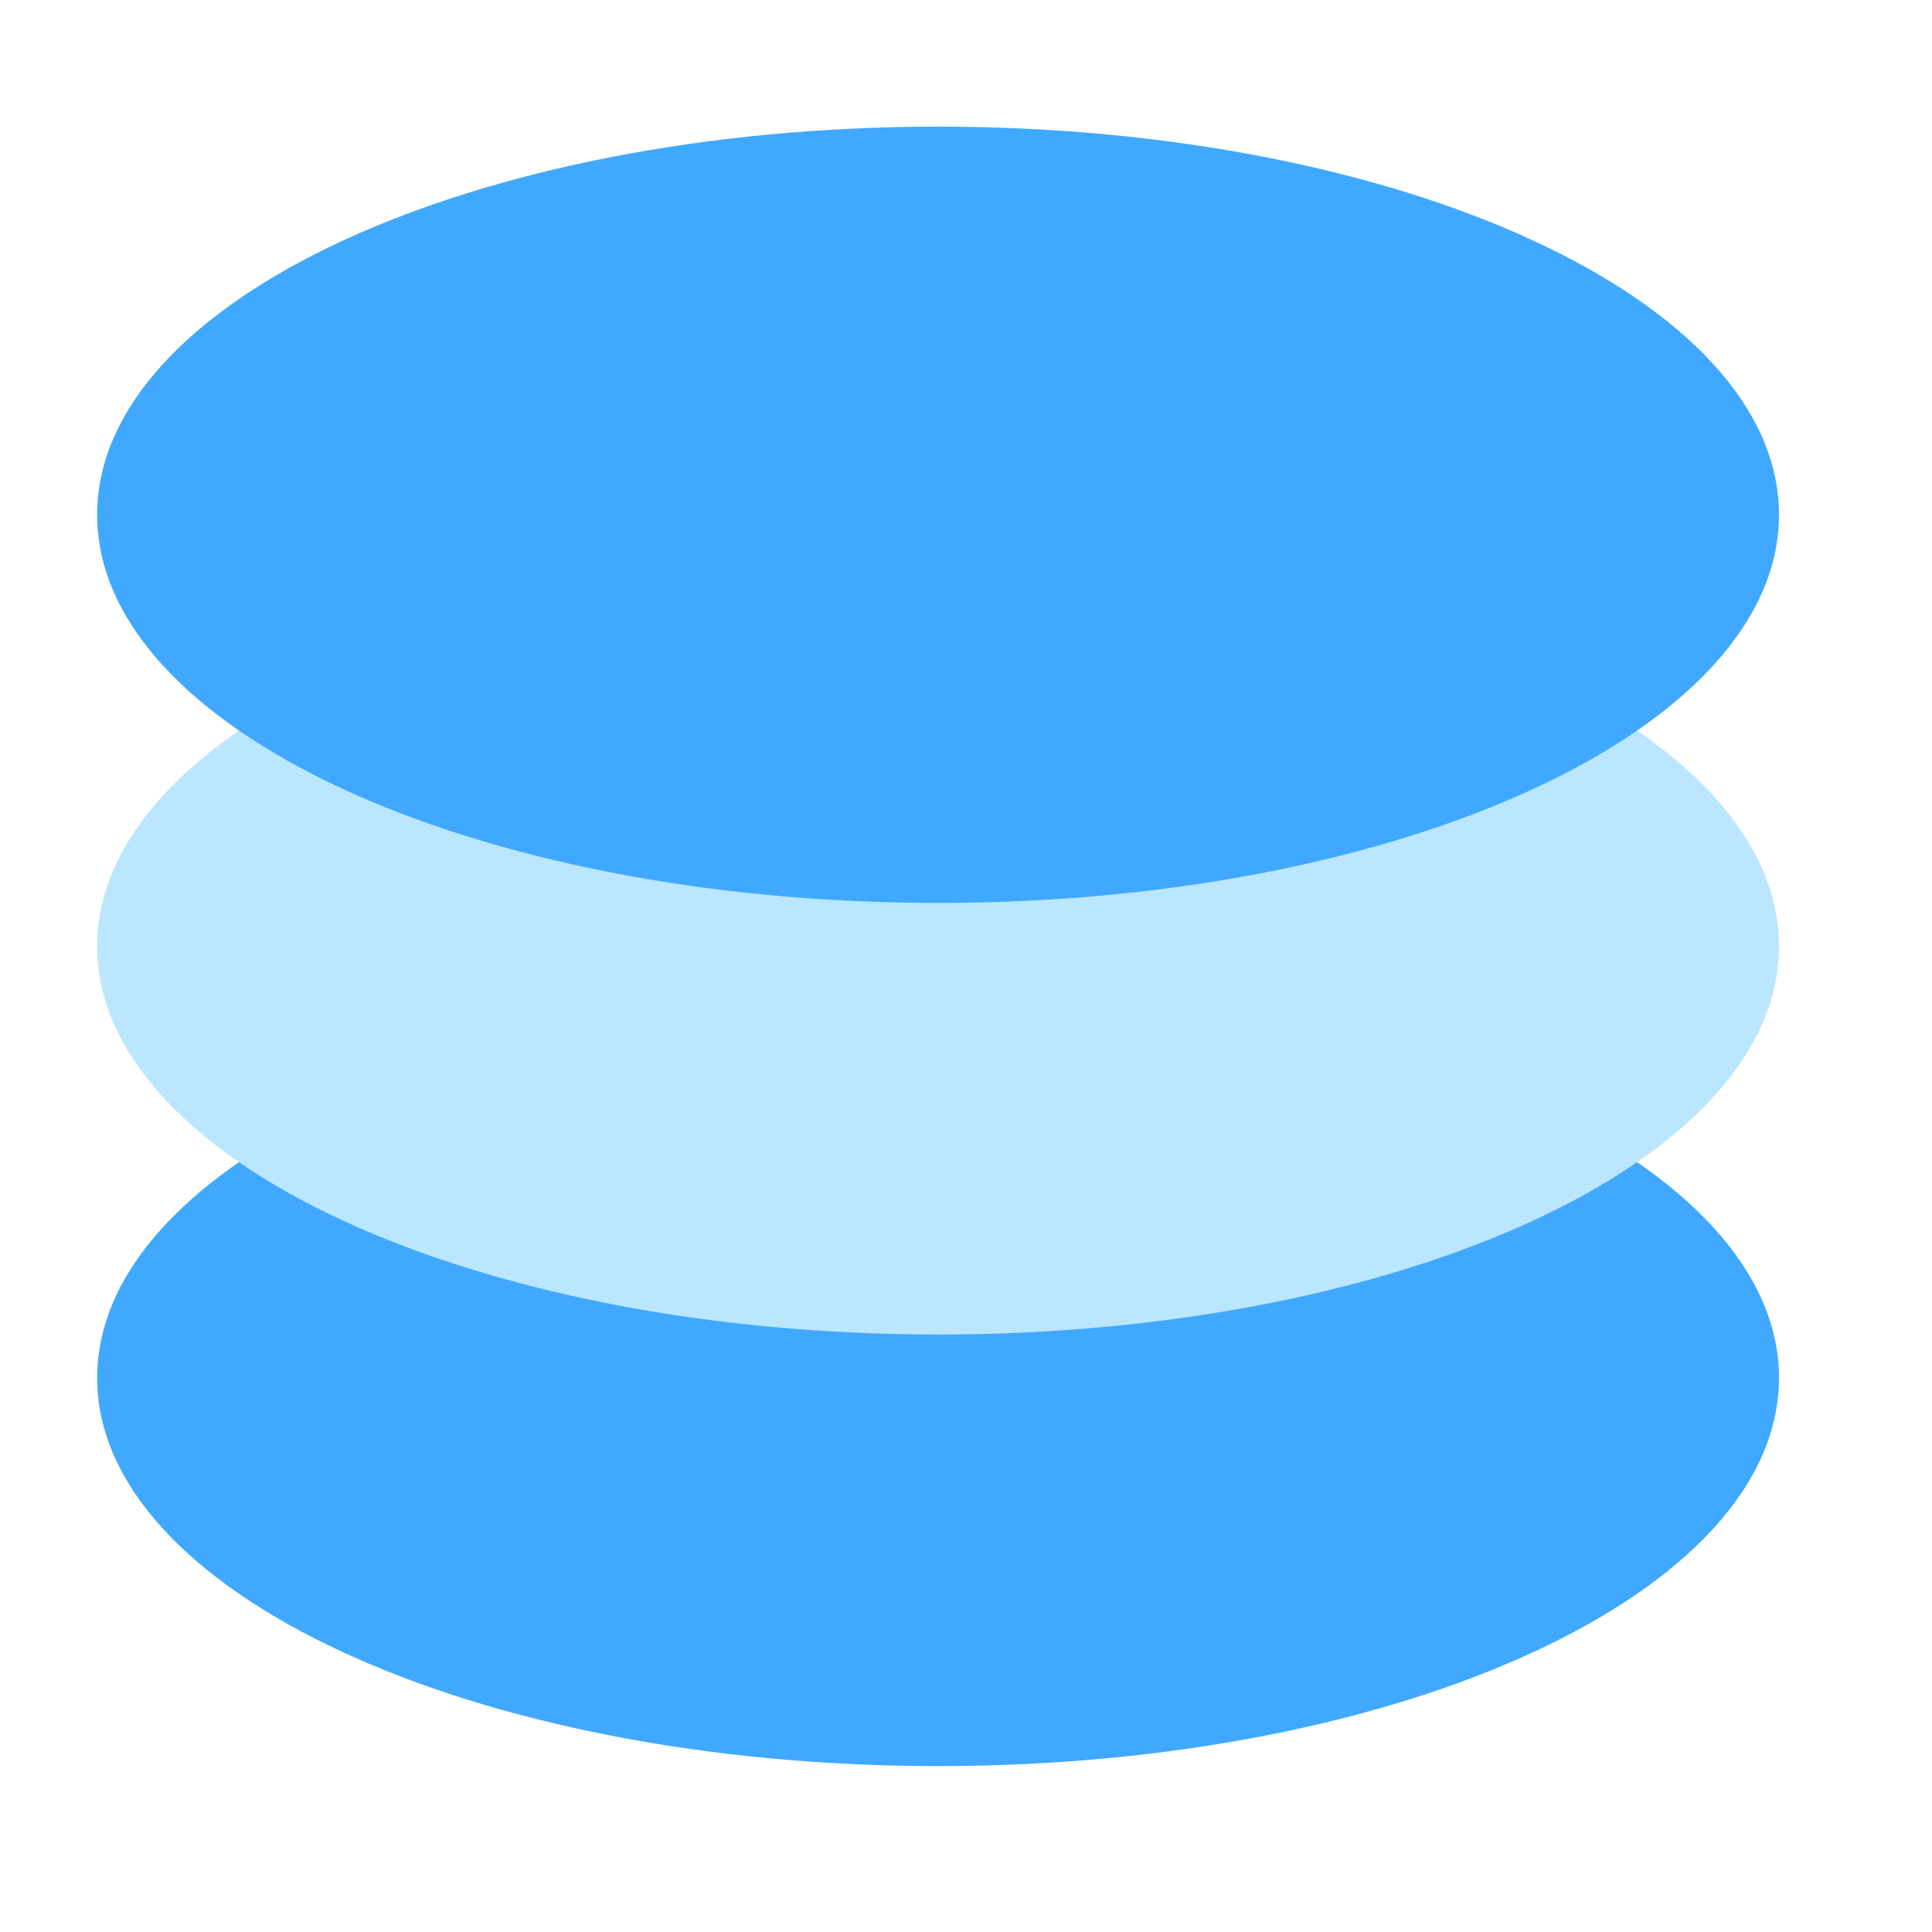 <?xml version="1.0" standalone="no"?><!DOCTYPE svg PUBLIC "-//W3C//DTD SVG 1.1//EN" "http://www.w3.org/Graphics/SVG/1.1/DTD/svg11.dtd"><svg t="1646195930951" class="icon" viewBox="0 0 1024 1024" version="1.1" xmlns="http://www.w3.org/2000/svg" p-id="10431" xmlns:xlink="http://www.w3.org/1999/xlink" width="32" height="32"><defs><style type="text/css"></style></defs><path d="M51.487 730.358c0 113.613 199.557 205.711 445.716 205.711s445.706-92.099 445.706-205.722c0-113.603-199.547-205.711-445.706-205.711-246.17 0-445.716 92.109-445.716 205.722z" fill="#40A9FF" p-id="10432"></path><path d="M51.487 501.596c0 113.613 199.557 205.722 445.716 205.722s445.706-92.109 445.706-205.722-199.547-205.711-445.706-205.711c-246.17 0-445.716 92.099-445.716 205.722z" fill="#BAE7FF" p-id="10433"></path><path d="M51.487 272.845c0 113.613 199.557 205.722 445.716 205.722S942.899 386.458 942.899 272.835 743.363 67.123 497.203 67.123c-246.17 0-445.716 92.109-445.716 205.722z" fill="#40A9FF" p-id="10434"></path></svg>